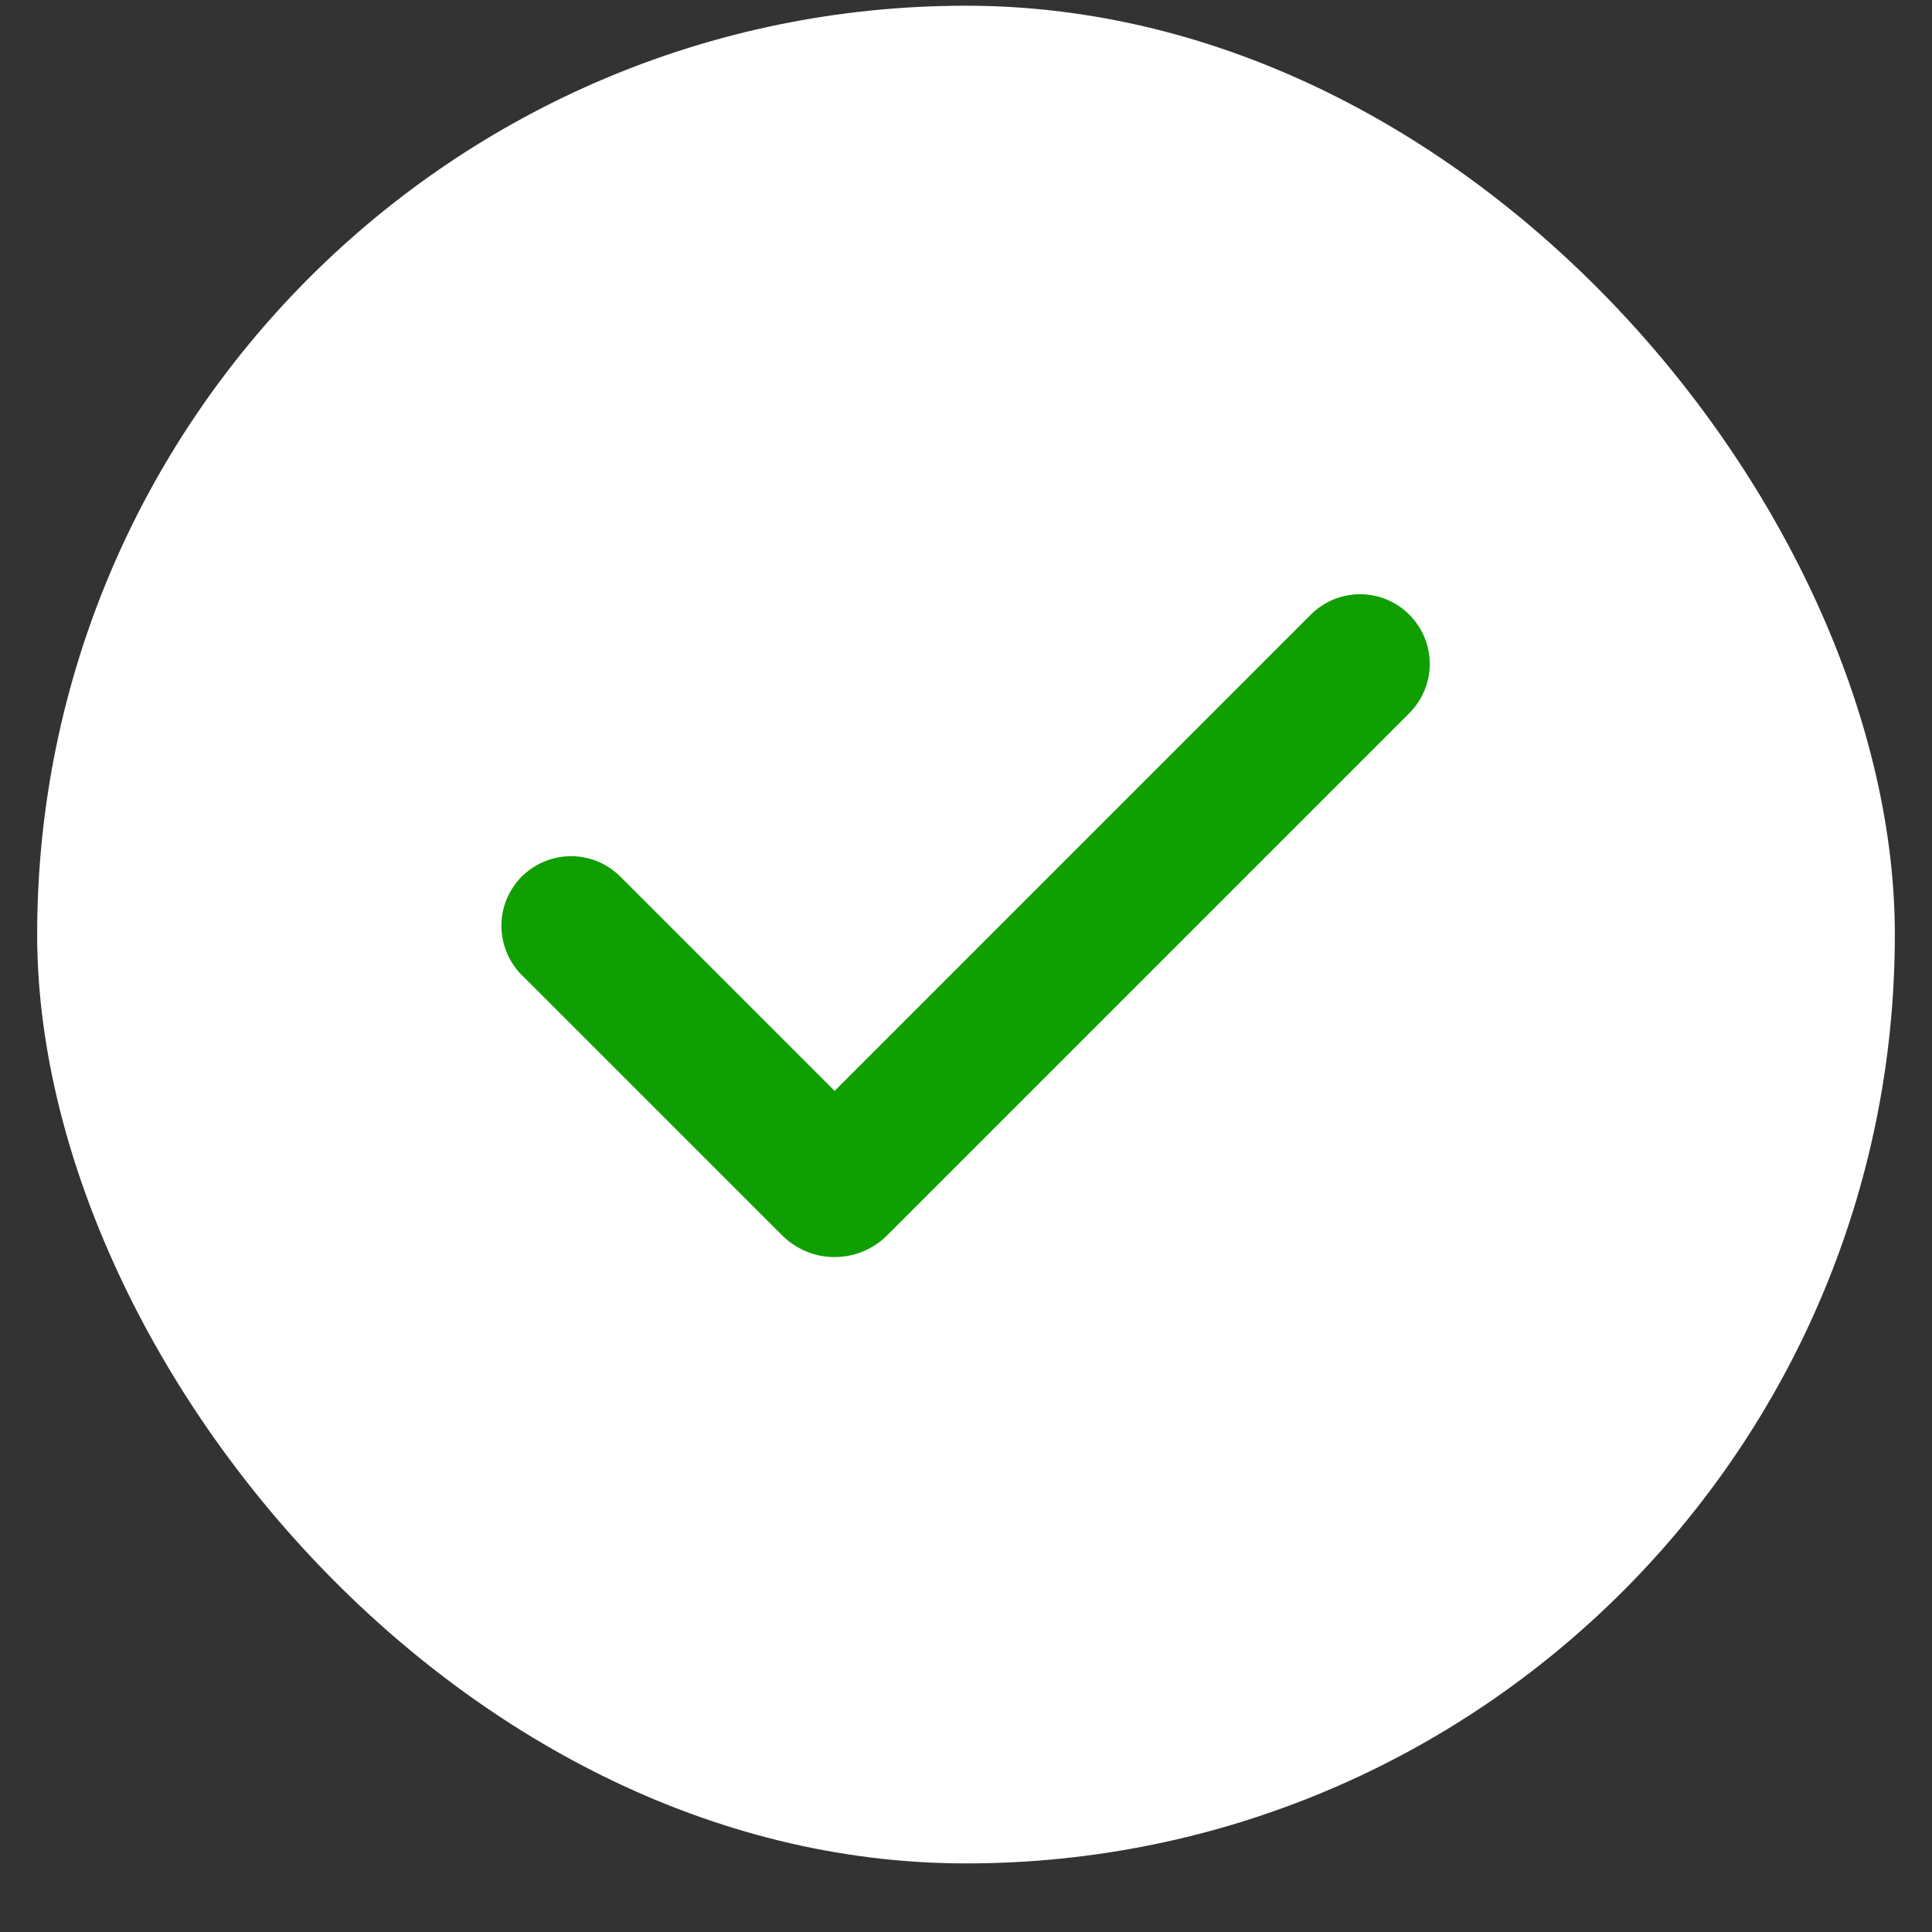 <?xml version="1.0" encoding="UTF-8"?> <svg xmlns="http://www.w3.org/2000/svg" width="26" height="26" viewBox="0 0 26 26" fill="none"><rect x="0" y="0" width="26" height="26" fill="#333333" stroke="none"/><rect x="0.5" y="0.077" width="25" height="25" rx="12.5" fill="white"></rect><path fill-rule="evenodd" clip-rule="evenodd" d="M18.966 8.272C19.142 8.448 19.241 8.686 19.241 8.935C19.241 9.183 19.142 9.422 18.966 9.597L11.939 16.624C11.847 16.717 11.736 16.791 11.615 16.841C11.494 16.892 11.364 16.917 11.232 16.917C11.101 16.917 10.971 16.892 10.85 16.841C10.728 16.791 10.618 16.717 10.525 16.624L7.034 13.134C6.944 13.047 6.873 12.944 6.824 12.829C6.775 12.715 6.749 12.592 6.748 12.468C6.747 12.343 6.77 12.22 6.817 12.104C6.865 11.989 6.934 11.884 7.022 11.796C7.11 11.709 7.215 11.639 7.33 11.592C7.445 11.545 7.569 11.521 7.693 11.522C7.818 11.523 7.941 11.549 8.055 11.598C8.169 11.647 8.273 11.719 8.359 11.808L11.232 14.681L17.64 8.272C17.727 8.185 17.831 8.116 17.944 8.068C18.058 8.021 18.18 7.997 18.303 7.997C18.426 7.997 18.548 8.021 18.662 8.068C18.776 8.116 18.879 8.185 18.966 8.272Z" fill="#109F00"></path></svg> 